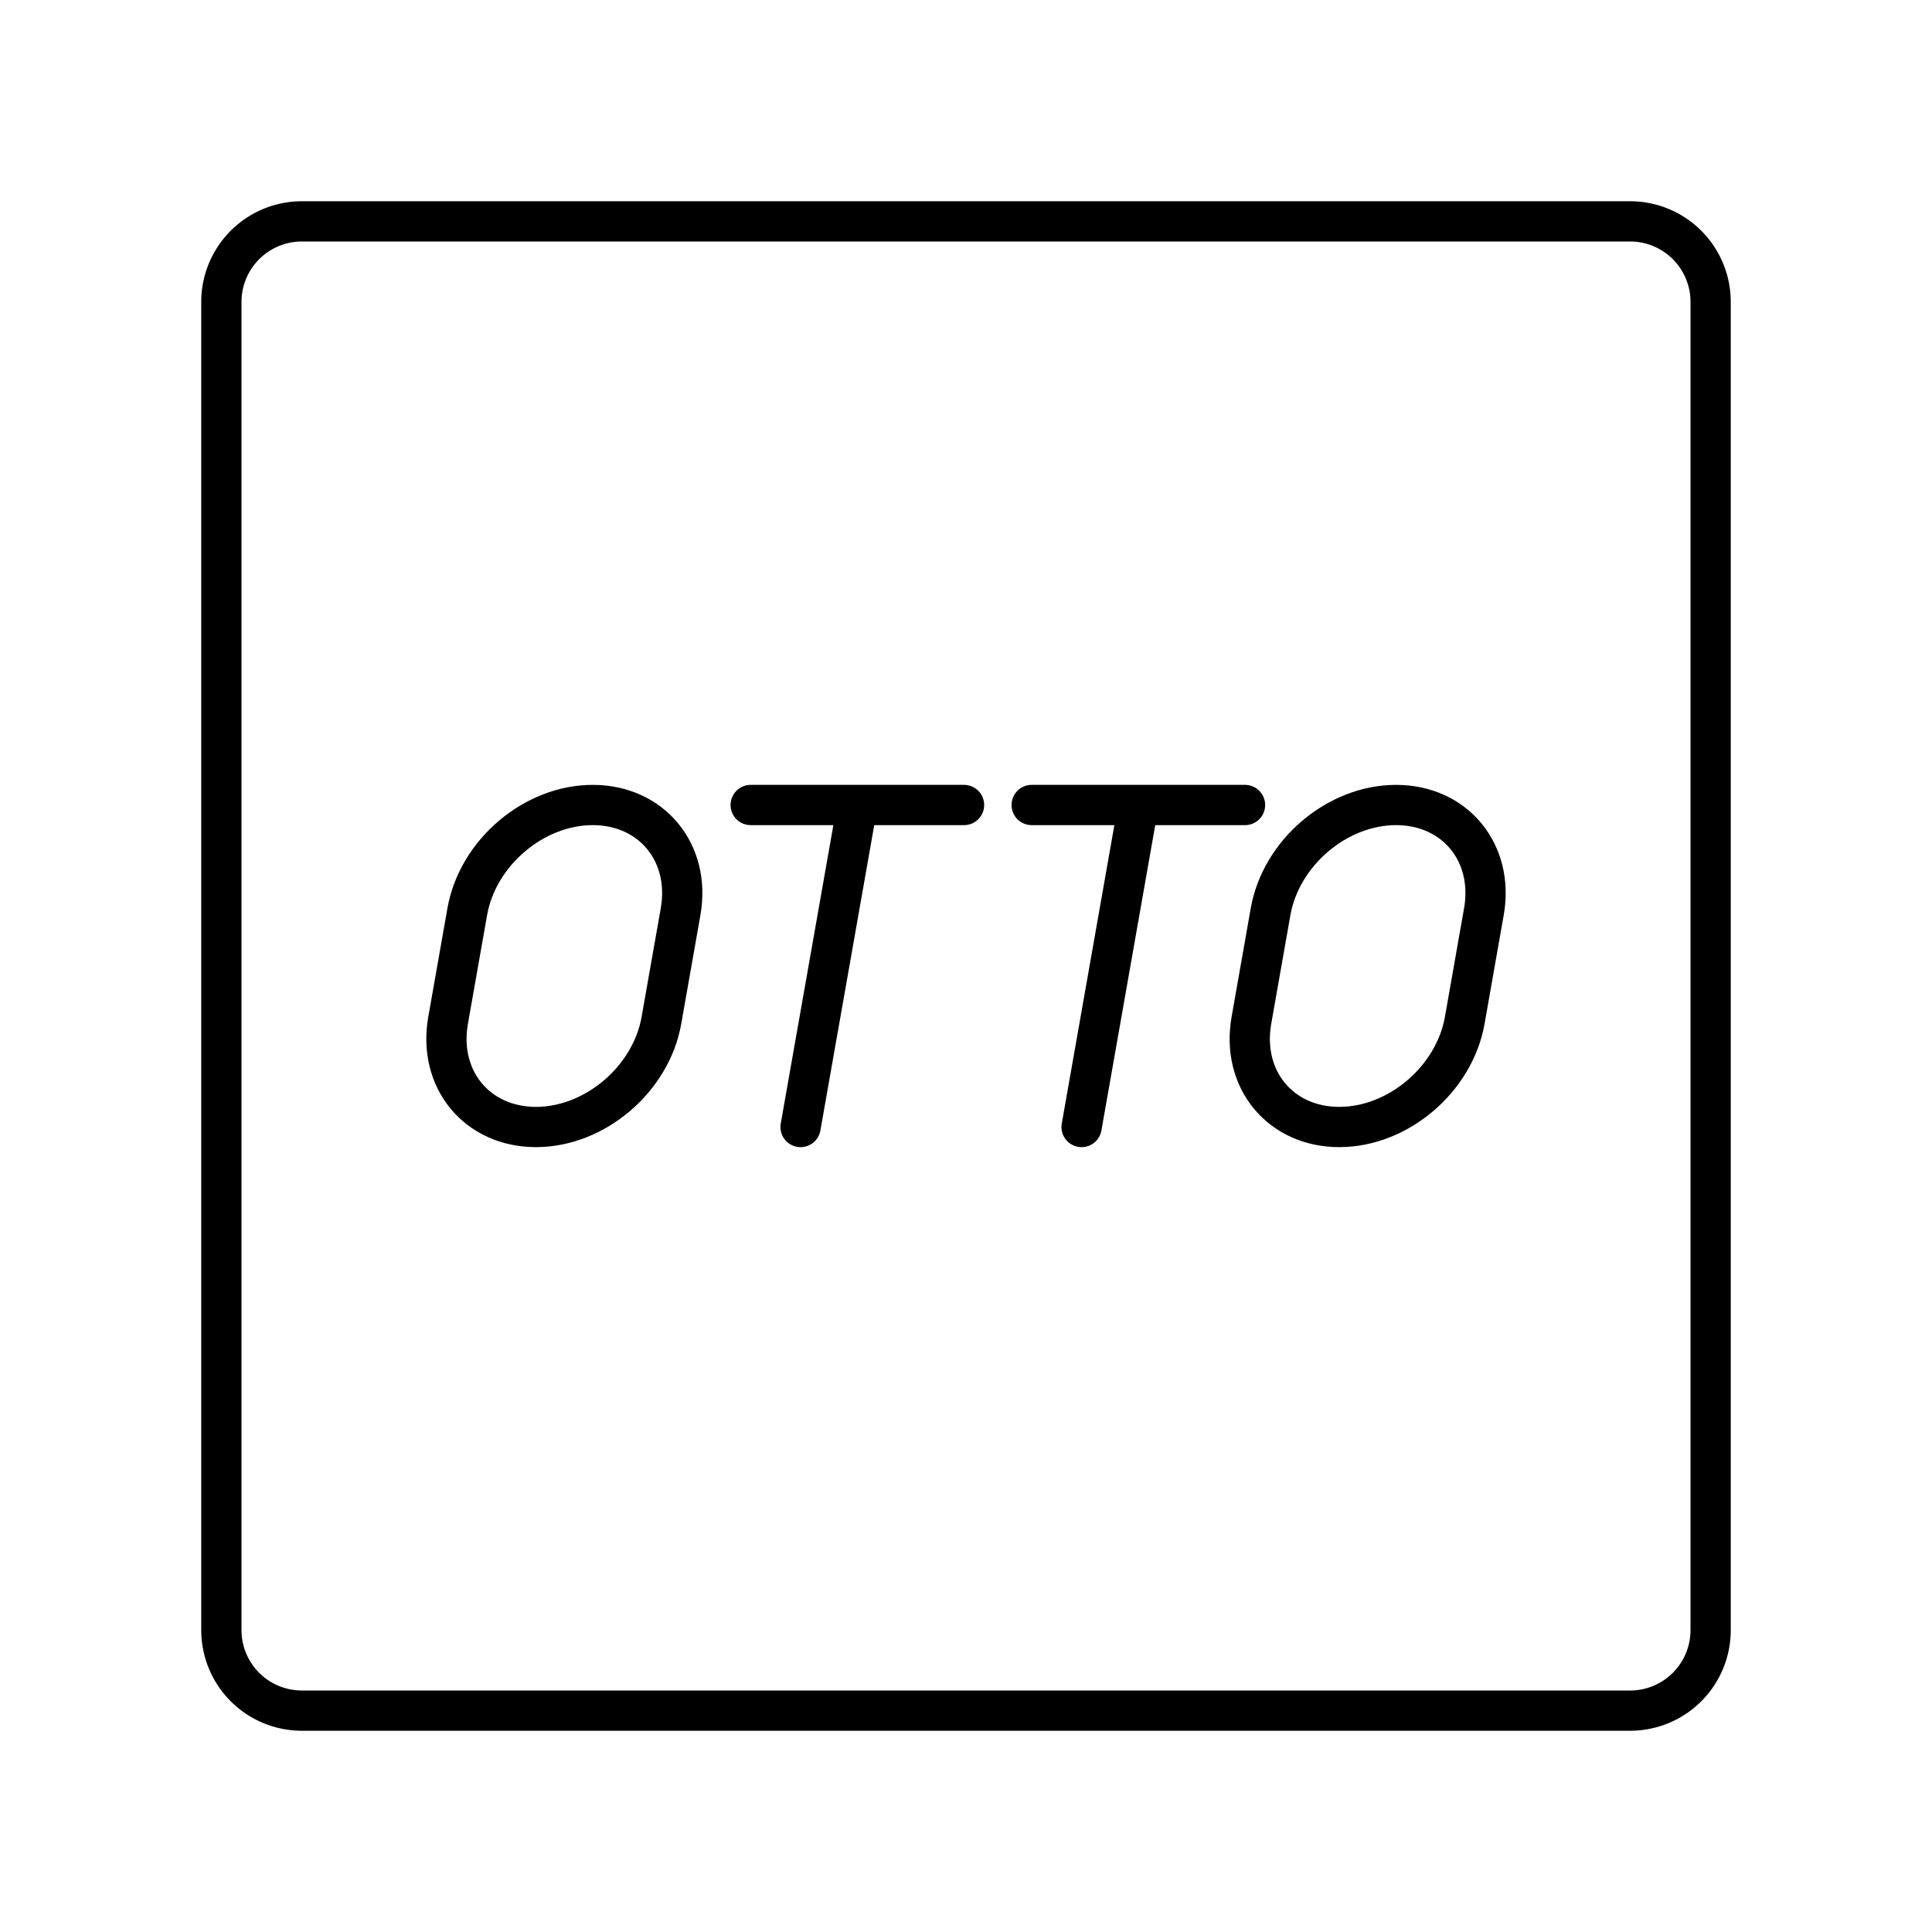 <?xml version="1.0" encoding="utf-8"?>
<!-- Generator: www.svgicons.com -->
<svg xmlns="http://www.w3.org/2000/svg" width="800" height="800" viewBox="0 0 48 48">
<path fill="none" stroke="currentColor" stroke-linecap="round" stroke-linejoin="round" d="M40.5 5.5h-33a2 2 0 0 0-2 2v33a2 2 0 0 0 2 2h33a2 2 0 0 0 2-2v-33a2 2 0 0 0-2-2M18.651 20h5.3m-4.061 8l1.411-8m4.331 0h5.3m-4.06 8l1.41-8"/><path fill="none" stroke="currentColor" stroke-linecap="round" stroke-linejoin="round" d="M13.316 28c-1.464 0-2.441-1.186-2.183-2.65l.476-2.7c.258-1.464 1.654-2.65 3.117-2.65h0c1.464 0 2.441 1.186 2.183 2.65l-.476 2.7c-.258 1.464-1.654 2.65-3.117 2.65m19.958 0c-1.464 0-2.441-1.186-2.183-2.65l.476-2.7c.258-1.464 1.654-2.65 3.117-2.65h0c1.464 0 2.441 1.186 2.183 2.65l-.476 2.7c-.258 1.464-1.654 2.65-3.117 2.65"/>
</svg>